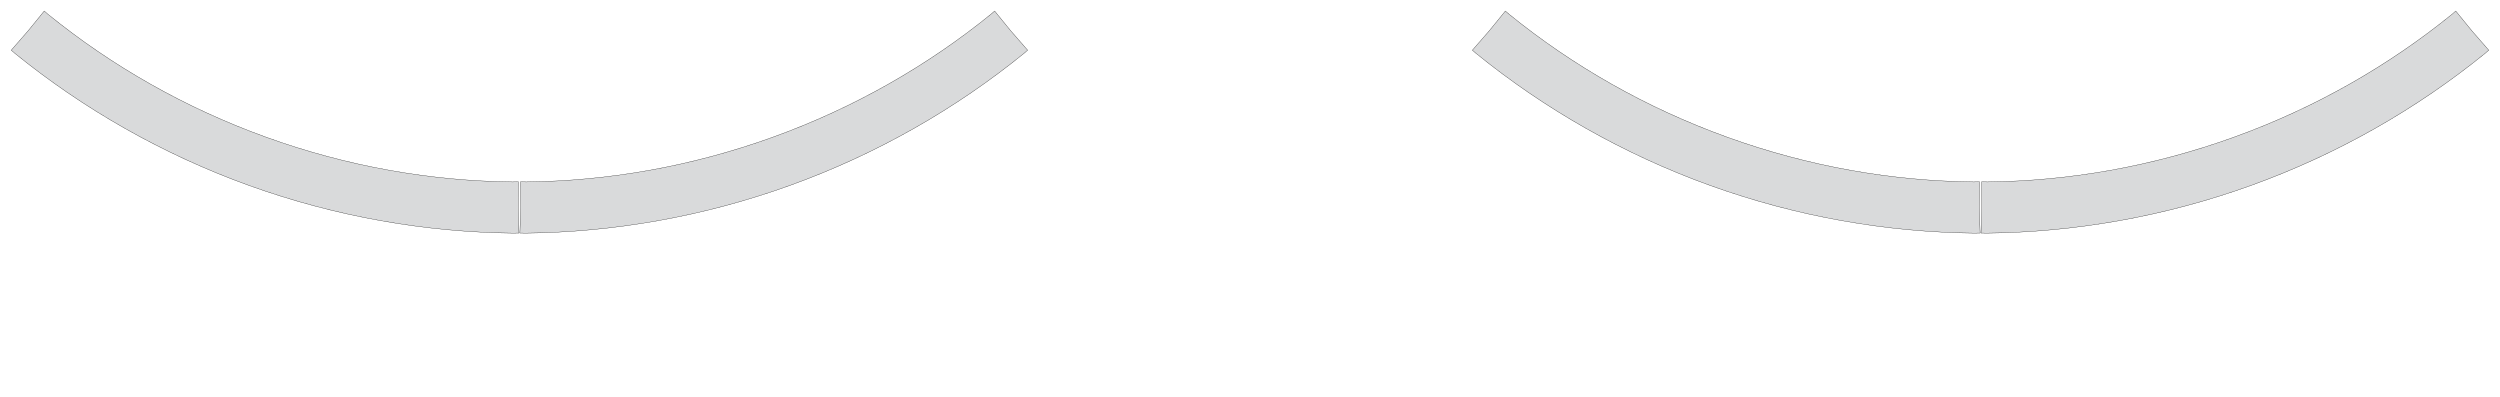 <?xml version="1.0" encoding="utf-8"?><!-- Generator: PHP SVG Export - Web App)  --><!DOCTYPE svg PUBLIC "-//W3C//DTD SVG 1.1//EN" "http://www.w3.org/Graphics/SVG/1.1/DTD/svg11.dtd">
<svg width="9169.453" height="1456.847" viewBox="0 0 9169.453 1456.847" symetrie-x="4585.132" xmlns="http://www.w3.org/2000/svg" xmlns:xlink="http://www.w3.org/1999/xlink">
  <defs>
    <filter id="ombrefond" x="0" y="0" width="200%" height="200%">
      <feOffset result="offOut" in="SourceAlpha" dx="8" dy="8"></feOffset>
      <feComponentTransfer result="transferOut" in="offOut">
        <feFuncA type="linear" slope="0.4"></feFuncA>
      </feComponentTransfer>
      <feGaussianBlur result="blurOut" in="transferOut" stdDeviation="10"></feGaussianBlur>
      <feBlend in="SourceGraphic" in2="blurOut" mode="normal"></feBlend>
    </filter>
  </defs>
  <g id="fonds">
    <path d="M3706.536,112.198L3648.105,40.423C3647.089,41.251,3635.842,51.143,3634.822,51.967C3401.378,241.441,3132.631,395.584,2833.649,503.427C2535.213,611.036,2230.527,663.912,1930.435,667.238C1927.794,667.268,1911.5,666.751,1908.863,666.772L1909.616,759.299L1906.862,854.691C1909.114,854.672,1925.018,855.197,1927.267,855.17C2248.592,851.812,2578.239,795.241,2897.376,680.129C3216.748,564.968,3506.511,398.133,3756.117,195.448C3757.054,194.689,3768.219,184.86,3769.158,184.097L3706.536,112.198z M1901.497,666.772C1898.859,666.751,1882.565,667.268,1879.926,667.238C1579.832,663.914,1275.146,611.036,976.71,503.427C677.728,395.584,408.982,241.441,175.537,51.967C174.519,51.141,163.272,41.249,162.254,40.423L103.824,112.198L41.203,184.097C42.141,184.86,53.305,194.689,54.243,195.448C303.851,398.133,593.612,564.968,912.984,680.129C1232.12,795.241,1561.767,851.812,1883.091,855.17C1885.343,855.197,1901.246,854.672,1903.498,854.691L1900.743,759.299L1901.497,666.772z " fill="#d9dadb" stroke="#000000" id="bordperdu"></path>
    <path d="M9065.629,112.198L9007.198,40.423C9006.182,41.251,8994.935,51.143,8993.915,51.967C8760.471,241.441,8491.725,395.584,8192.742,503.427C7894.307,611.036,7589.62,663.912,7289.528,667.238C7286.887,667.268,7270.593,666.751,7267.956,666.772L7268.709,759.299L7265.955,854.691C7268.207,854.672,7284.112,855.197,7286.36,855.17C7607.685,851.812,7937.333,795.241,8256.469,680.129C8575.841,564.968,8865.604,398.133,9115.21,195.448C9116.147,194.689,9127.312,184.86,9128.251,184.097L9065.629,112.198z M7260.59,666.772C7257.951,666.751,7241.659,667.268,7239.019,667.238C6938.926,663.914,6634.239,611.036,6335.803,503.427C6036.821,395.584,5768.075,241.439,5534.63,51.967C5533.613,51.141,5522.365,41.249,5521.348,40.423L5462.917,112.198L5400.295,184.099C5401.232,184.862,5412.397,194.691,5413.336,195.45C5662.944,398.135,5952.705,564.97,6272.077,680.131C6591.213,795.243,6920.861,851.814,7242.184,855.172C7244.438,855.199,7260.341,854.674,7262.591,854.693L7259.837,759.301L7260.59,666.772z " fill="#d9dadb" stroke="#000000" id="bordperdu"></path>
  </g>
  <g id="dessin"></g>
</svg>
